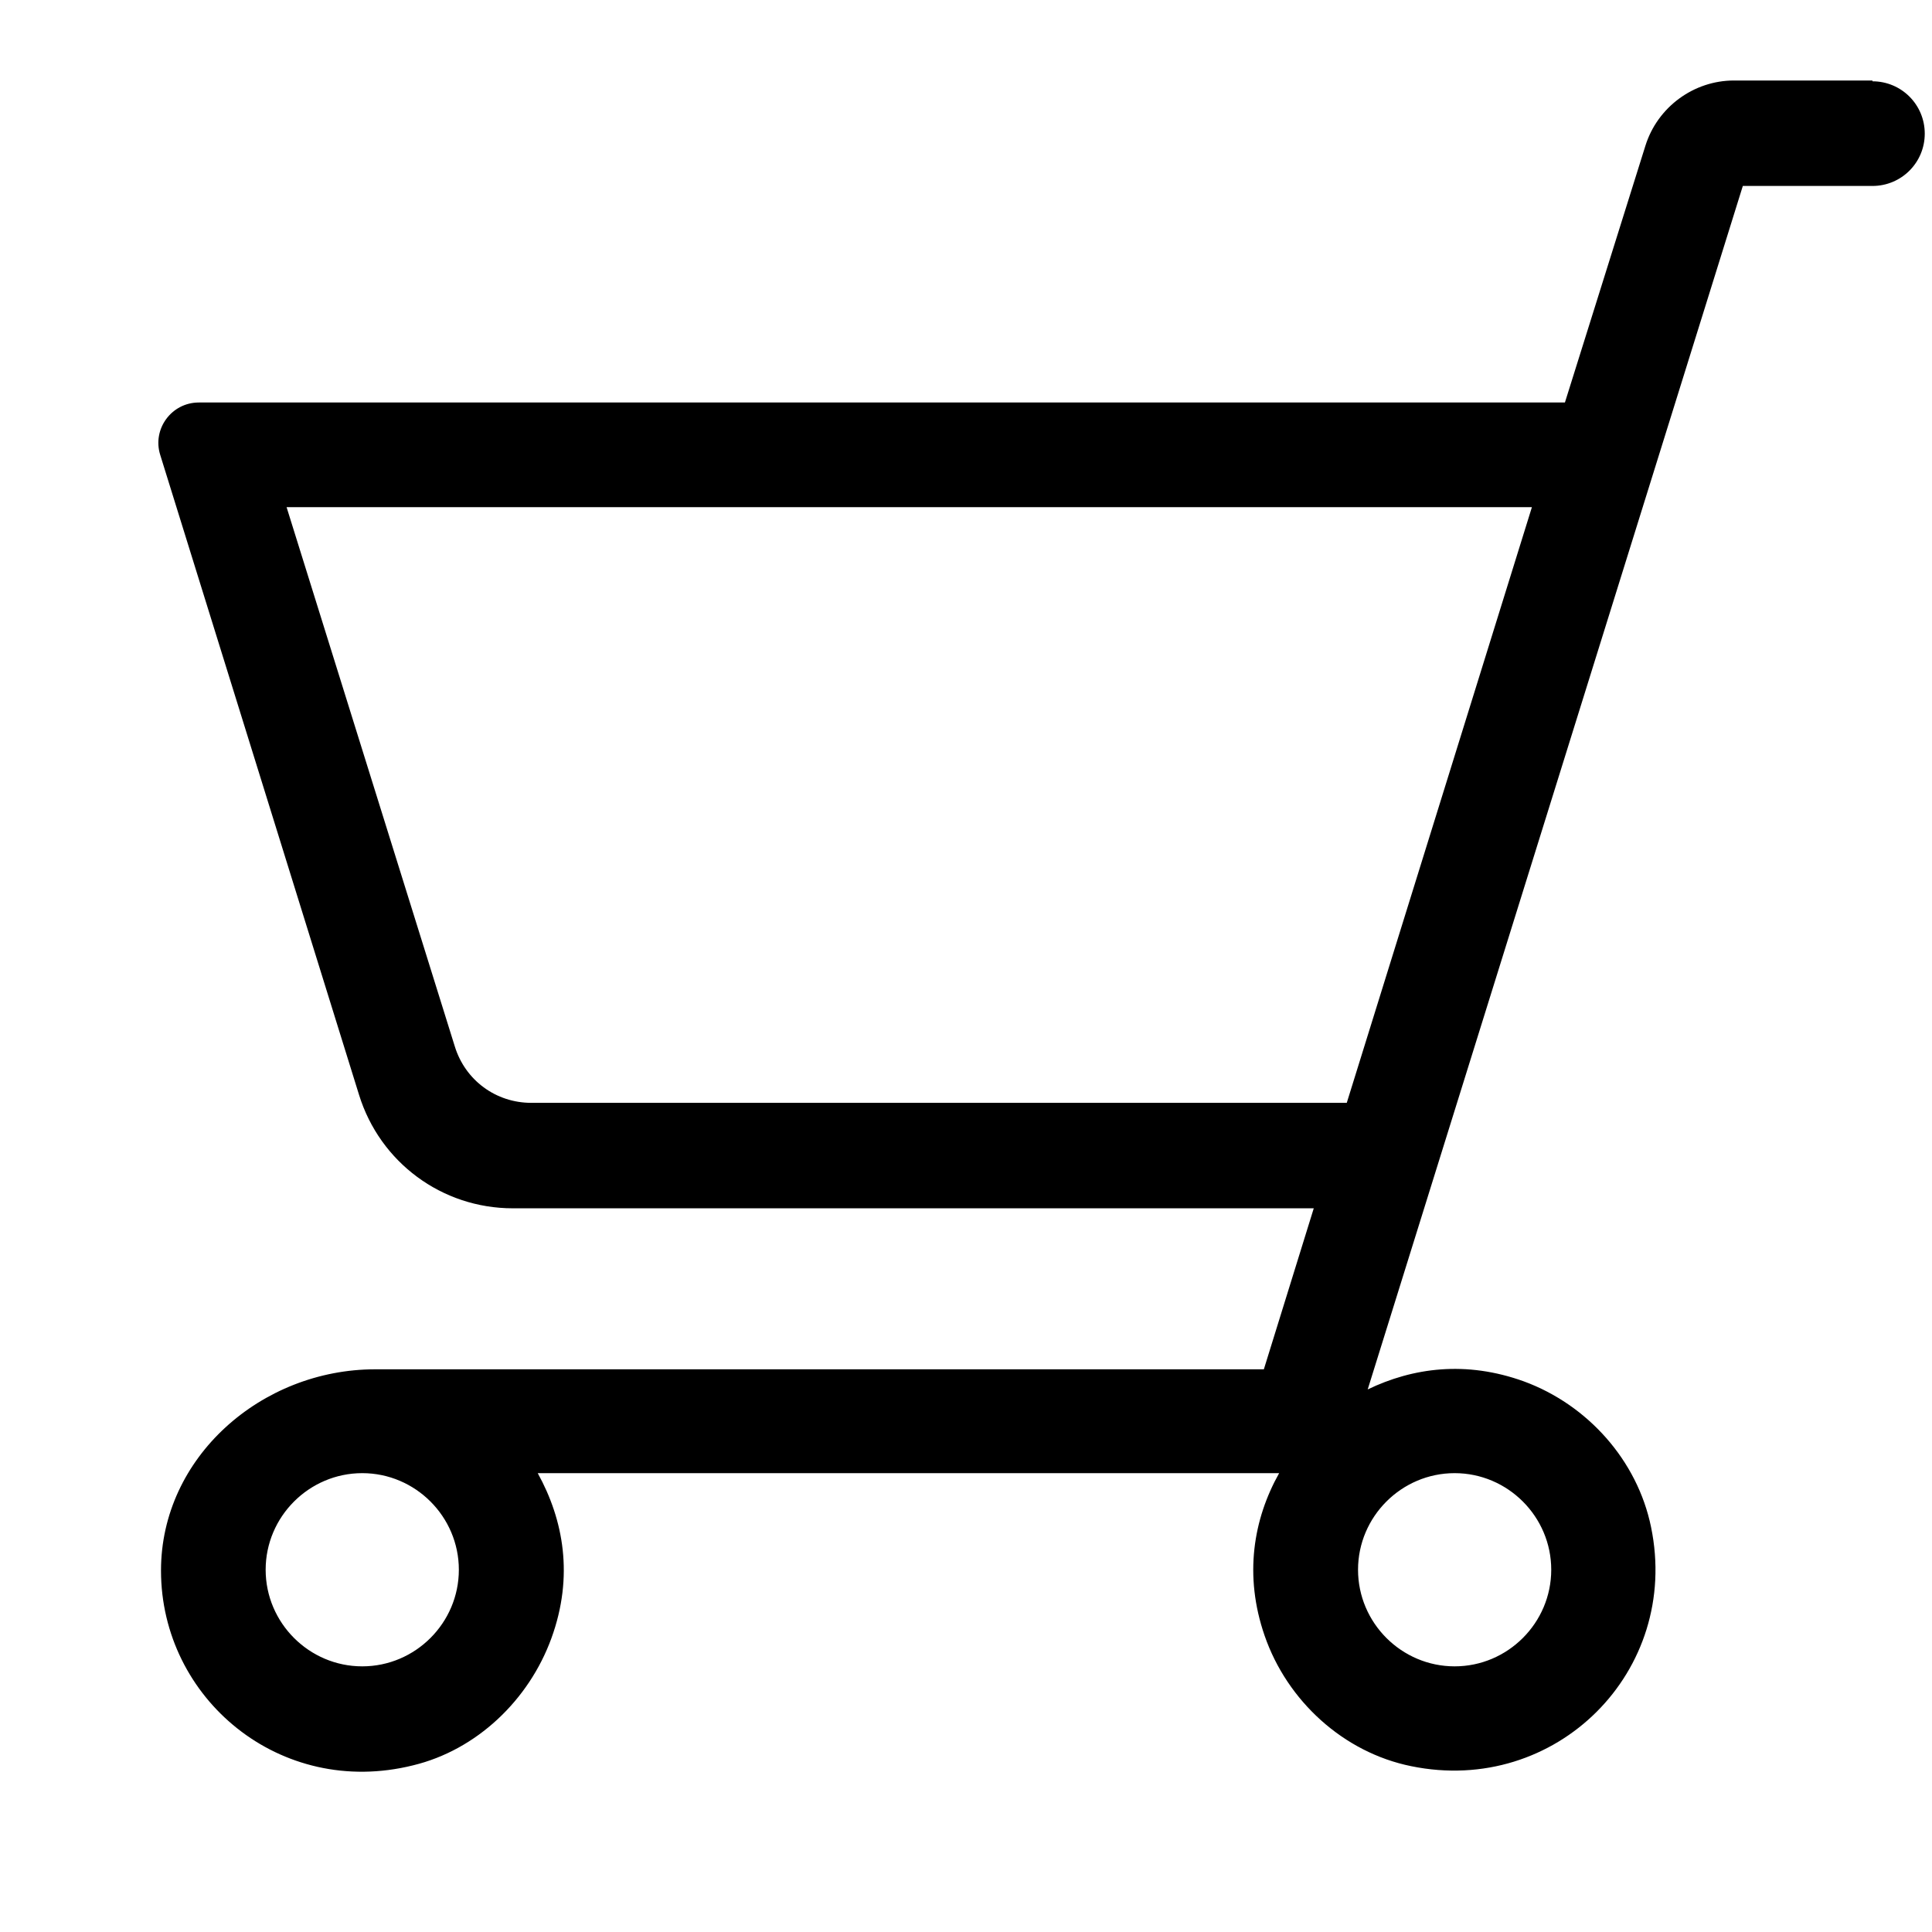 <svg width="24" height="24" viewBox="0 0 24 24" fill="none" xmlns="http://www.w3.org/2000/svg">
<path d="M23.26 1H21.54C21.04 1 20.59 1.33 20.44 1.81L19.44 5H2.47C2.13 5 1.89 5.33 1.99 5.65L4.46 13.6C4.72 14.44 5.49 15.01 6.37 15.01H16.32L15.7 17.01H4.66C3.25 17.01 2 18.1 2 19.51C2 21.1 3.48 22.34 5.13 21.93C5.92 21.74 6.57 21.12 6.85 20.35C7.13 19.58 7 18.88 6.68 18.3H15.89C15.57 18.87 15.45 19.57 15.71 20.32C15.99 21.13 16.69 21.77 17.53 21.94C19.33 22.31 20.88 20.76 20.51 18.97C20.34 18.14 19.72 17.45 18.93 17.16C18.21 16.9 17.55 16.99 16.99 17.26L21.65 2.31H23.26C23.62 2.31 23.91 2.02 23.91 1.66C23.91 1.3 23.62 1.01 23.26 1.01V1ZM4.5 20.7C3.84 20.7 3.3 20.16 3.3 19.5C3.3 18.84 3.84 18.3 4.5 18.3C5.16 18.3 5.7 18.84 5.7 19.5C5.7 20.16 5.16 20.7 4.5 20.7ZM3.56 6.3H19.03L16.73 13.7H6.6C6.16 13.7 5.78 13.42 5.65 13L3.56 6.3ZM18.07 18.3C18.73 18.3 19.27 18.84 19.27 19.5C19.27 20.16 18.73 20.7 18.07 20.7C17.41 20.7 16.87 20.16 16.87 19.5C16.87 18.84 17.41 18.3 18.07 18.3Z" fill="black"/>
</svg>
